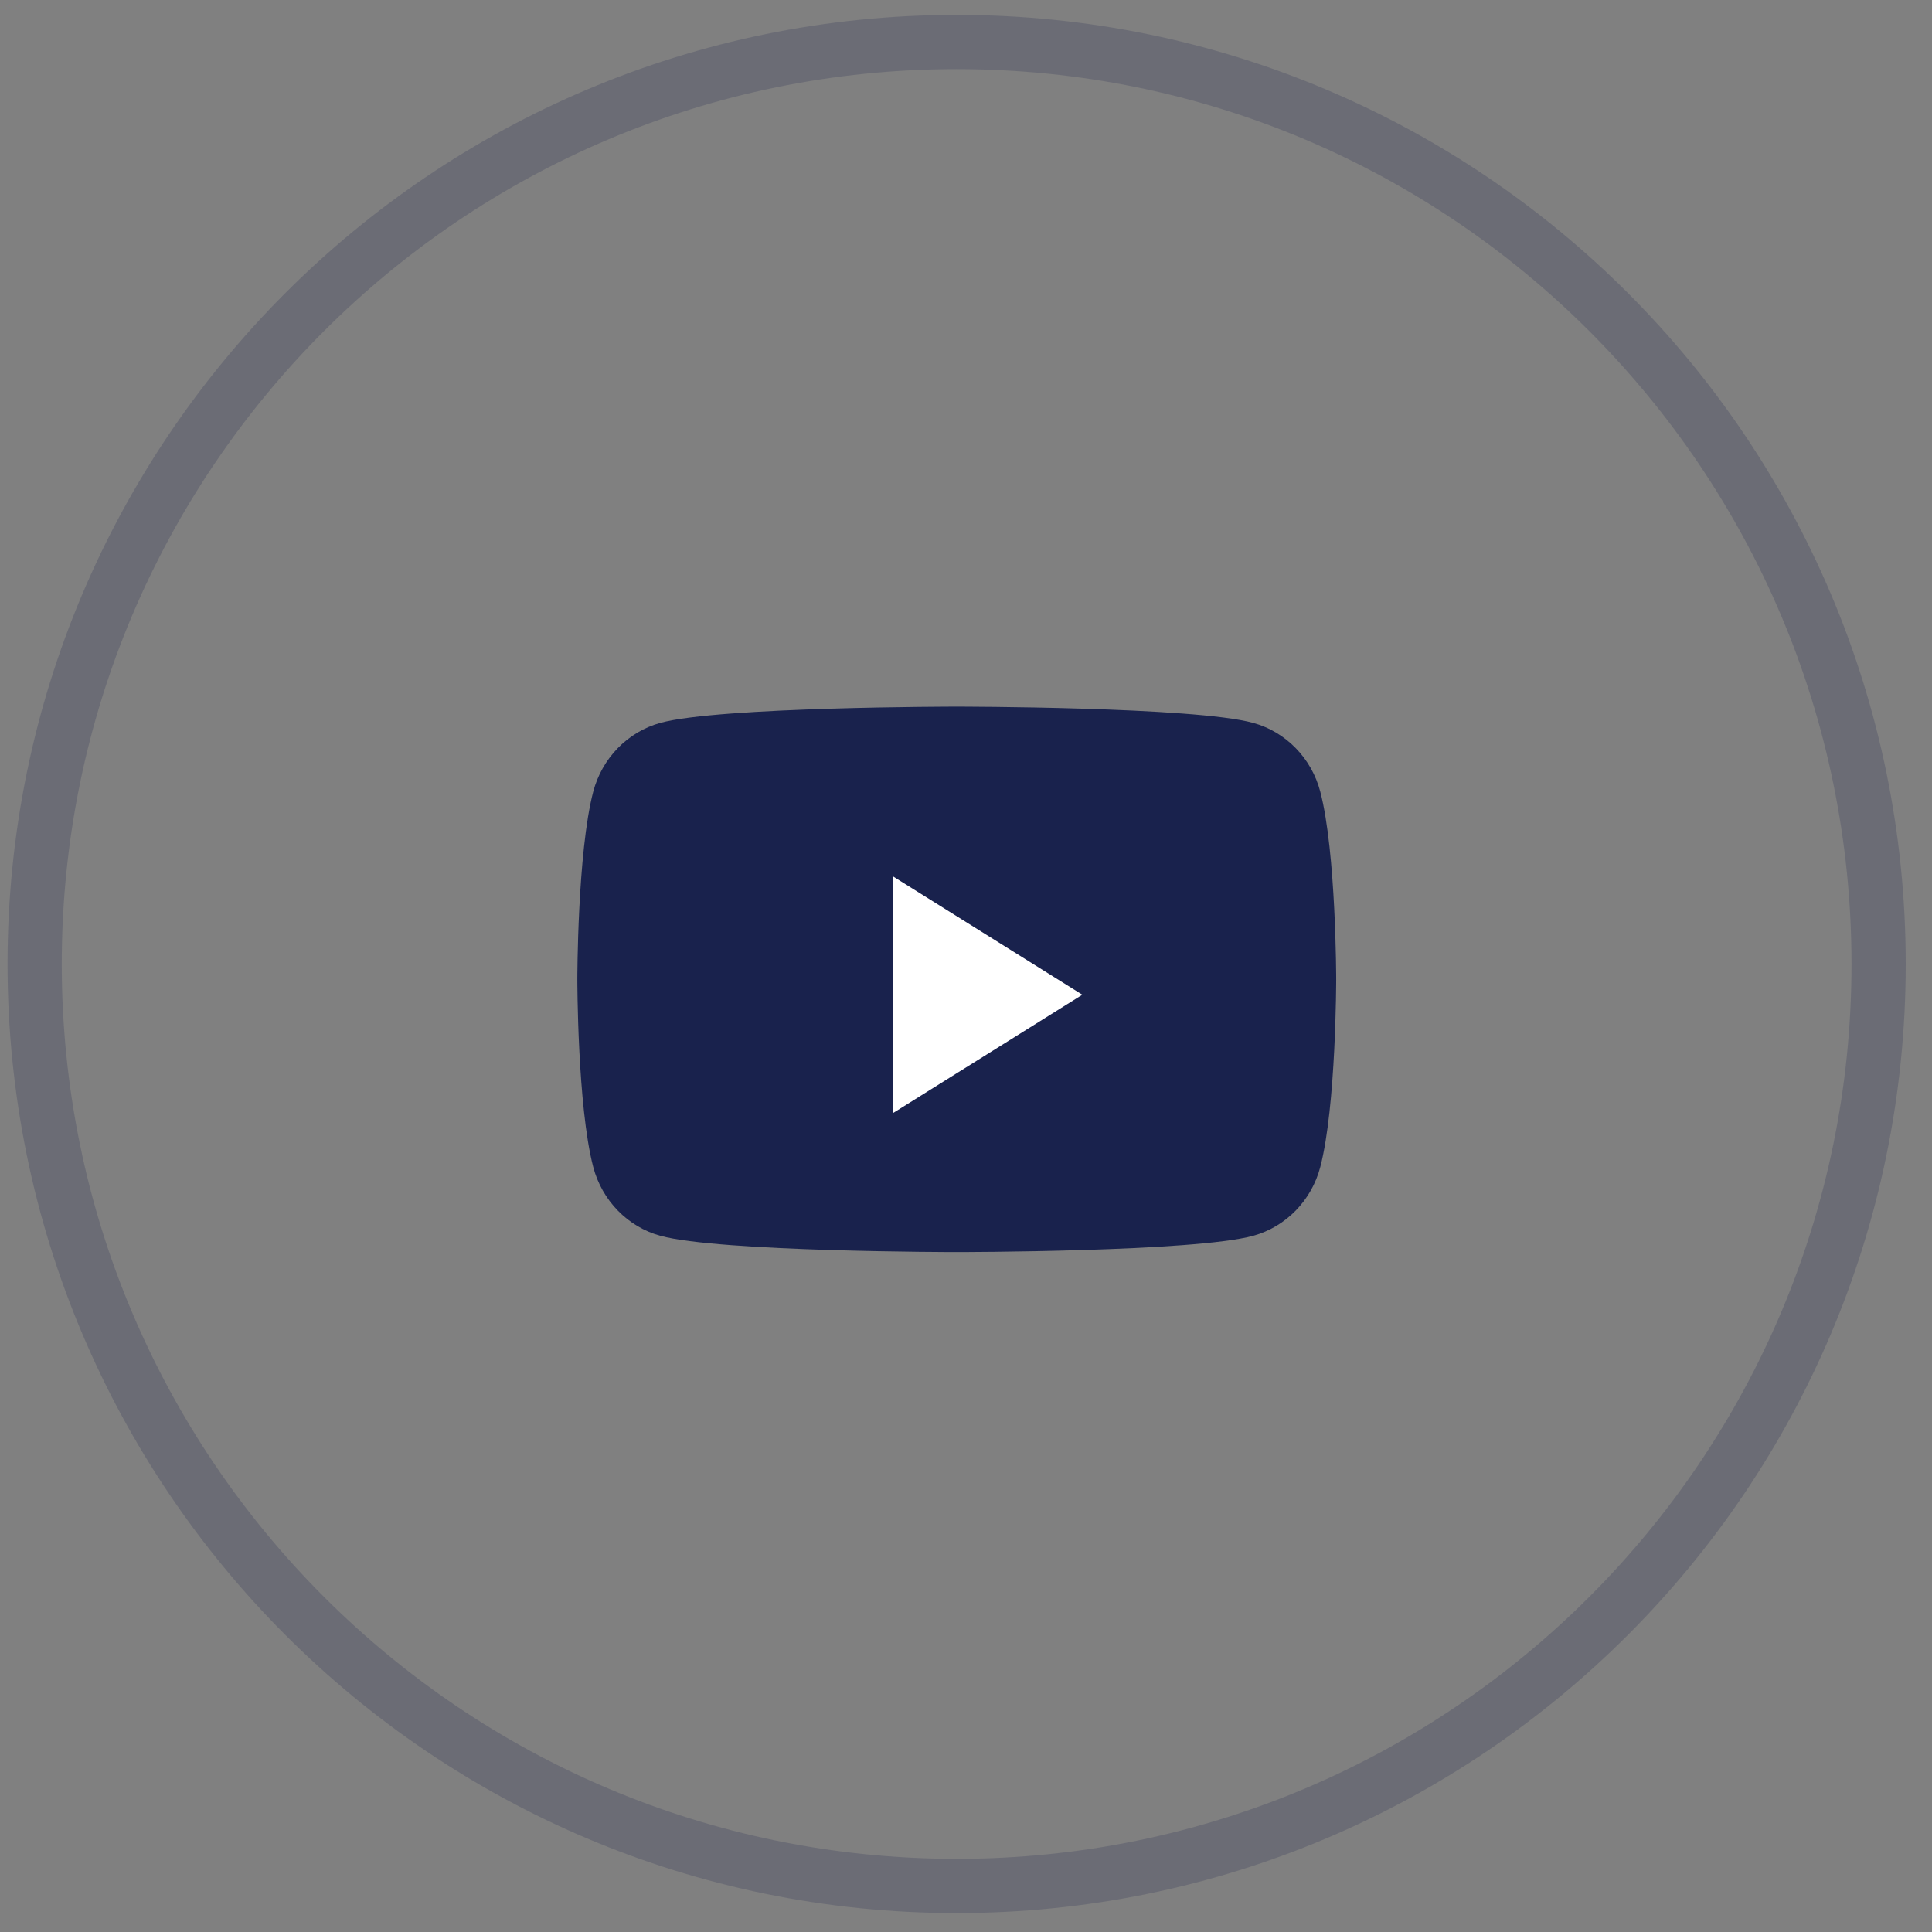 <?xml version="1.0" encoding="UTF-8"?> <svg xmlns="http://www.w3.org/2000/svg" width="46" height="46" viewBox="0 0 46 46" fill="none"><rect x="0" y="0" width="46" height="46" fill="#808080" stroke="none"/><path d="M0.825 22.952C0.825 10.828 10.653 1 22.777 1C34.901 1 44.729 10.828 44.729 22.952C44.729 35.076 34.901 44.904 22.777 44.904C10.653 44.904 0.825 35.076 0.825 22.952Z" stroke="#19224D" stroke-opacity="0.2" stroke-width="1.291"></path><path d="M31.436 18.852C31.229 18.054 30.616 17.426 29.839 17.212C28.43 16.825 22.78 16.825 22.78 16.825C22.78 16.825 17.13 16.825 15.721 17.212C14.944 17.426 14.332 18.054 14.124 18.852C13.746 20.299 13.746 23.318 13.746 23.318C13.746 23.318 13.746 26.336 14.124 27.783C14.332 28.581 14.944 29.21 15.721 29.423C17.13 29.811 22.78 29.811 22.78 29.811C22.78 29.811 28.43 29.811 29.839 29.423C30.616 29.21 31.229 28.581 31.436 27.783C31.814 26.336 31.814 23.318 31.814 23.318C31.814 23.318 31.814 20.299 31.436 18.852Z" fill="#19224D"></path><path d="M21.253 26.507V20.861L25.77 23.684L21.253 26.507Z" fill="white"></path></svg> 